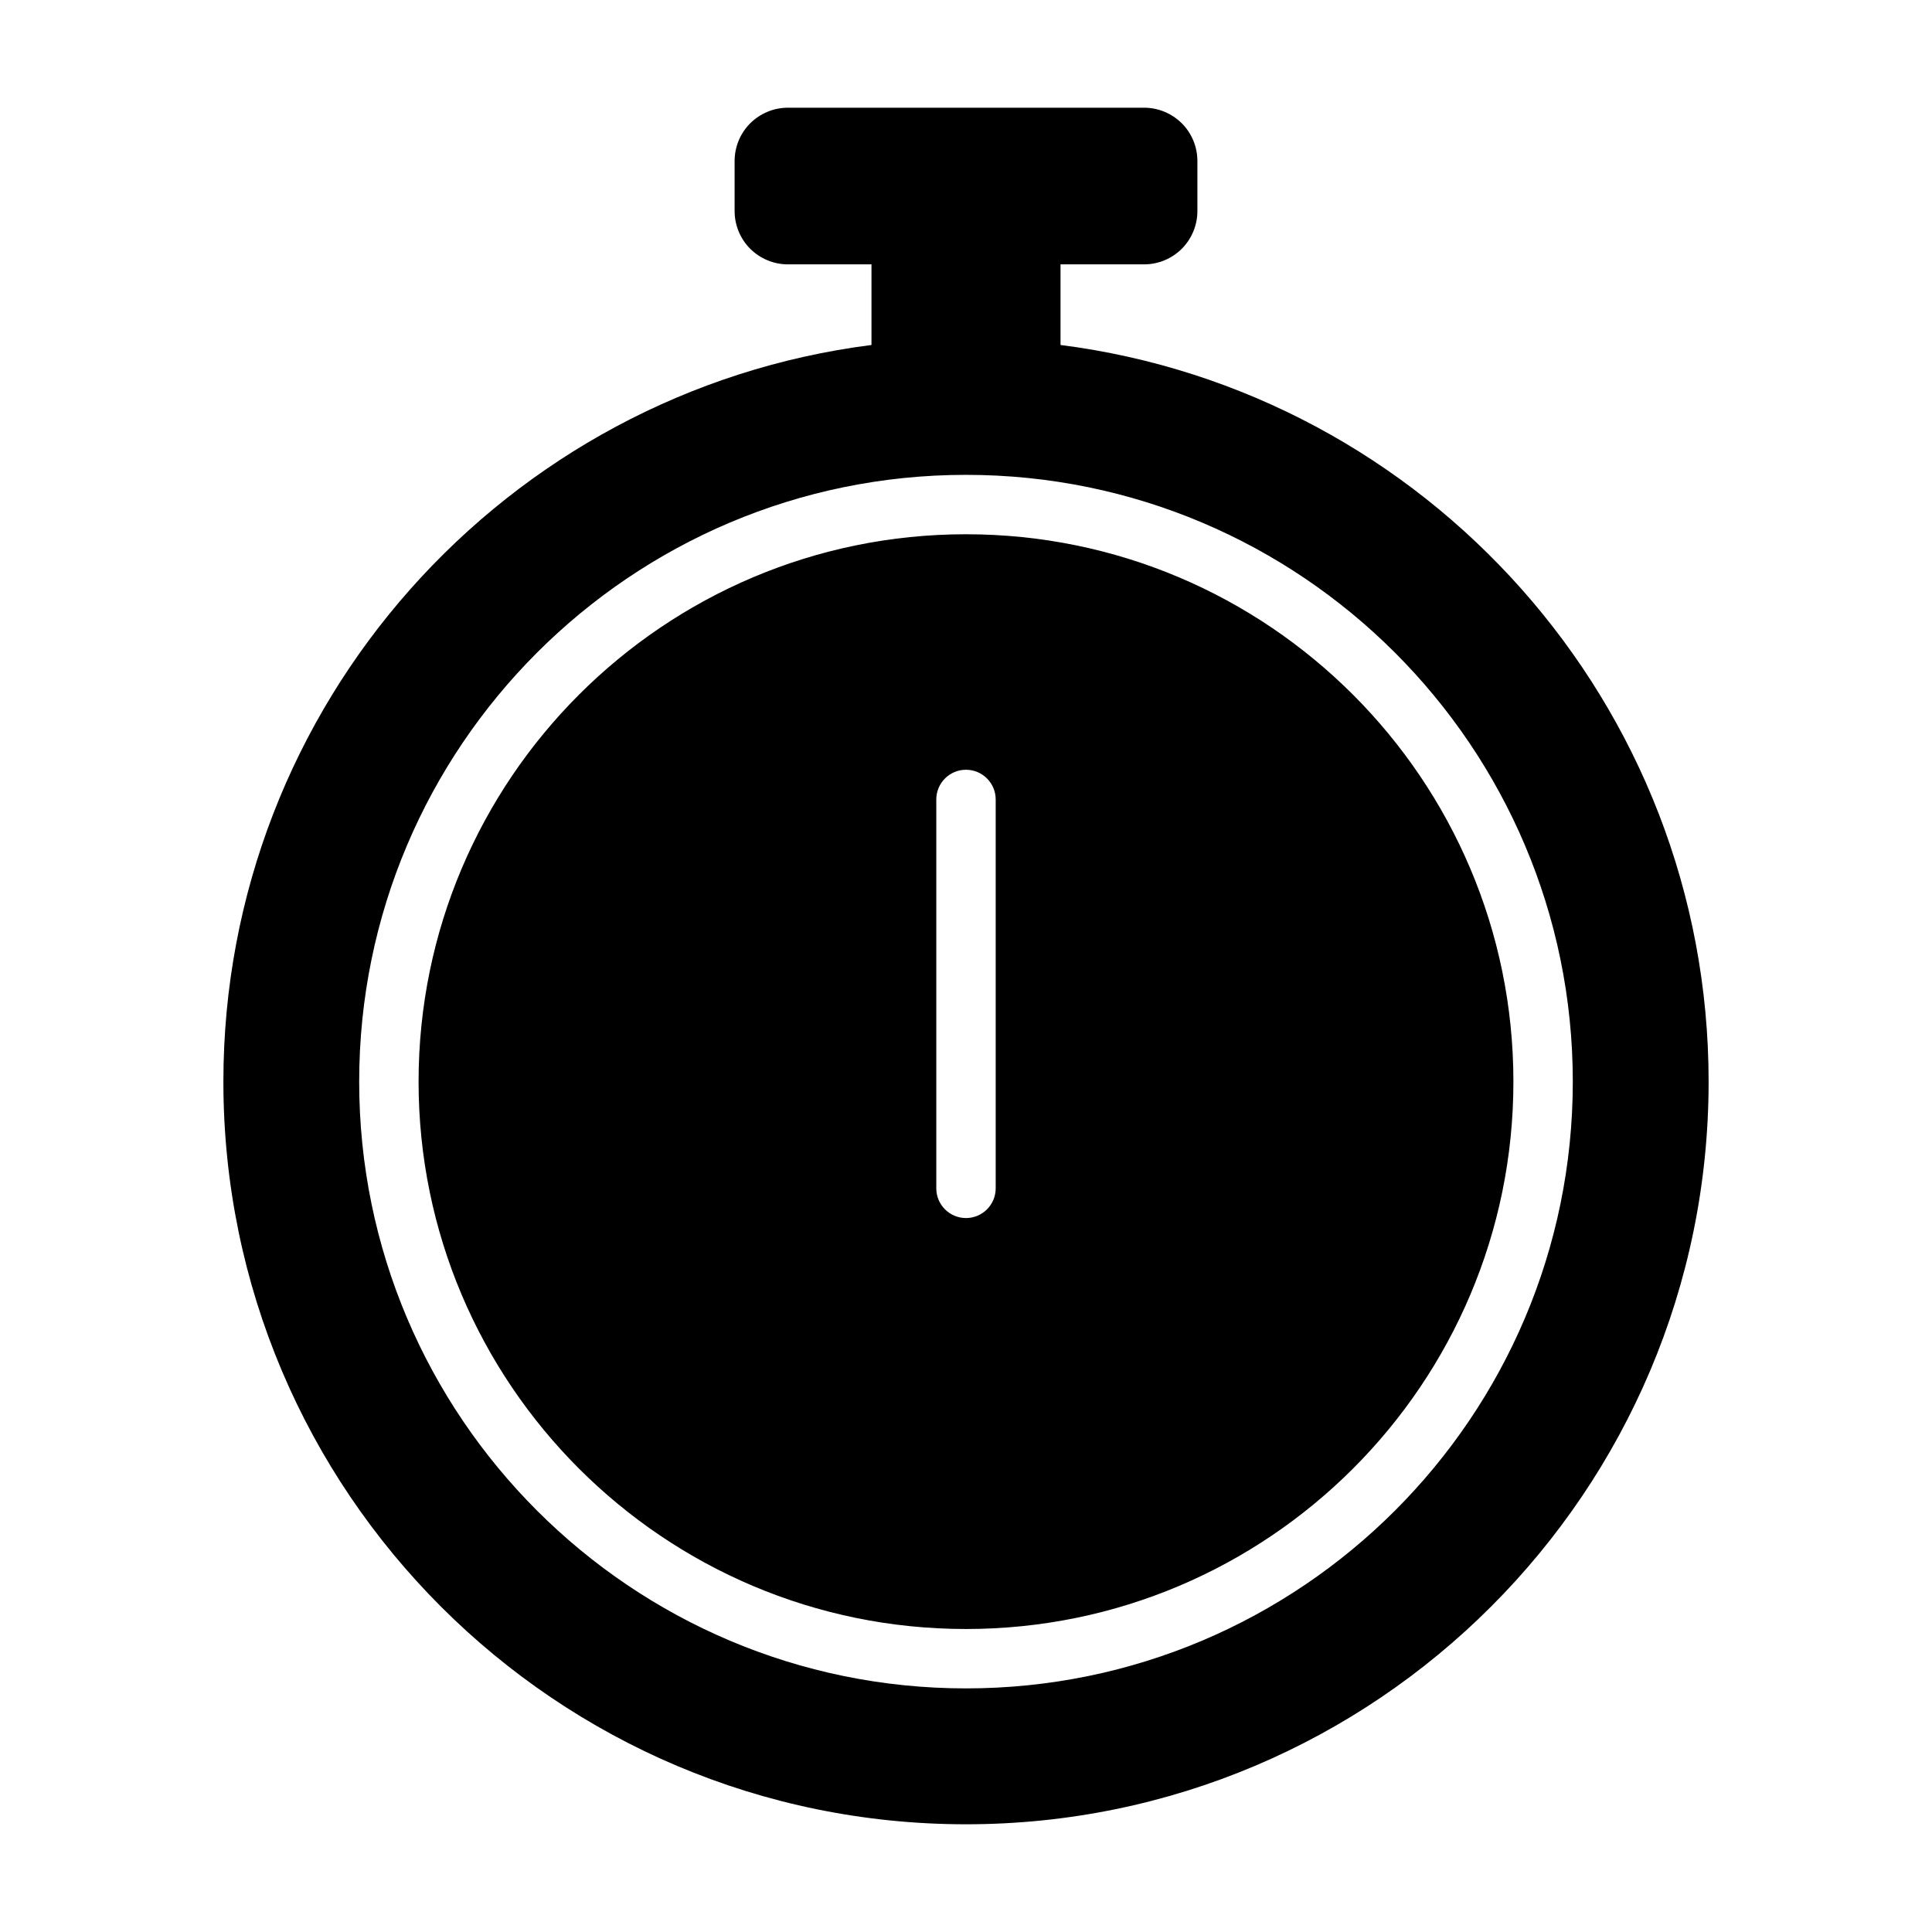 <?xml version="1.0" encoding="UTF-8"?>
<!-- Uploaded to: ICON Repo, www.svgrepo.com, Generator: ICON Repo Mixer Tools -->
<svg fill="#000000" width="800px" height="800px" version="1.1" viewBox="144 144 512 512" xmlns="http://www.w3.org/2000/svg">
 <path d="m374.95 214.06v21.363c-96.809 12.328-171.75 95.094-171.75 195.23 0 108.62 88.184 196.8 196.8 196.8s196.8-88.184 196.8-196.8c0-100.13-74.941-182.9-171.75-195.23v-21.363h22.152c3.746 0 7.336-1.496 9.996-4.141 2.644-2.66 4.125-6.25 4.125-9.996v-13.242c0-3.746-1.48-7.352-4.125-9.996-2.66-2.644-6.25-4.141-9.996-4.141h-94.402c-3.746 0-7.336 1.496-9.996 4.141-2.644 2.644-4.125 6.25-4.125 9.996v13.242c0 3.746 1.48 7.336 4.125 9.996 2.66 2.644 6.25 4.141 9.996 4.141h22.152zm25.047 55.781c-88.75 0-160.81 72.059-160.81 160.81s72.059 160.79 160.81 160.79 160.81-72.043 160.81-160.79-72.059-160.81-160.81-160.81zm0 15.742c80.059 0 145.07 65.008 145.07 145.07s-65.008 145.05-145.07 145.05-145.07-64.992-145.07-145.05 65.008-145.07 145.07-145.07zm-7.871 70.281v103.06c0 4.344 3.527 7.871 7.871 7.871s7.871-3.527 7.871-7.871v-103.06c0-4.344-3.527-7.871-7.871-7.871s-7.871 3.527-7.871 7.871z" fill-rule="evenodd"/>
</svg>